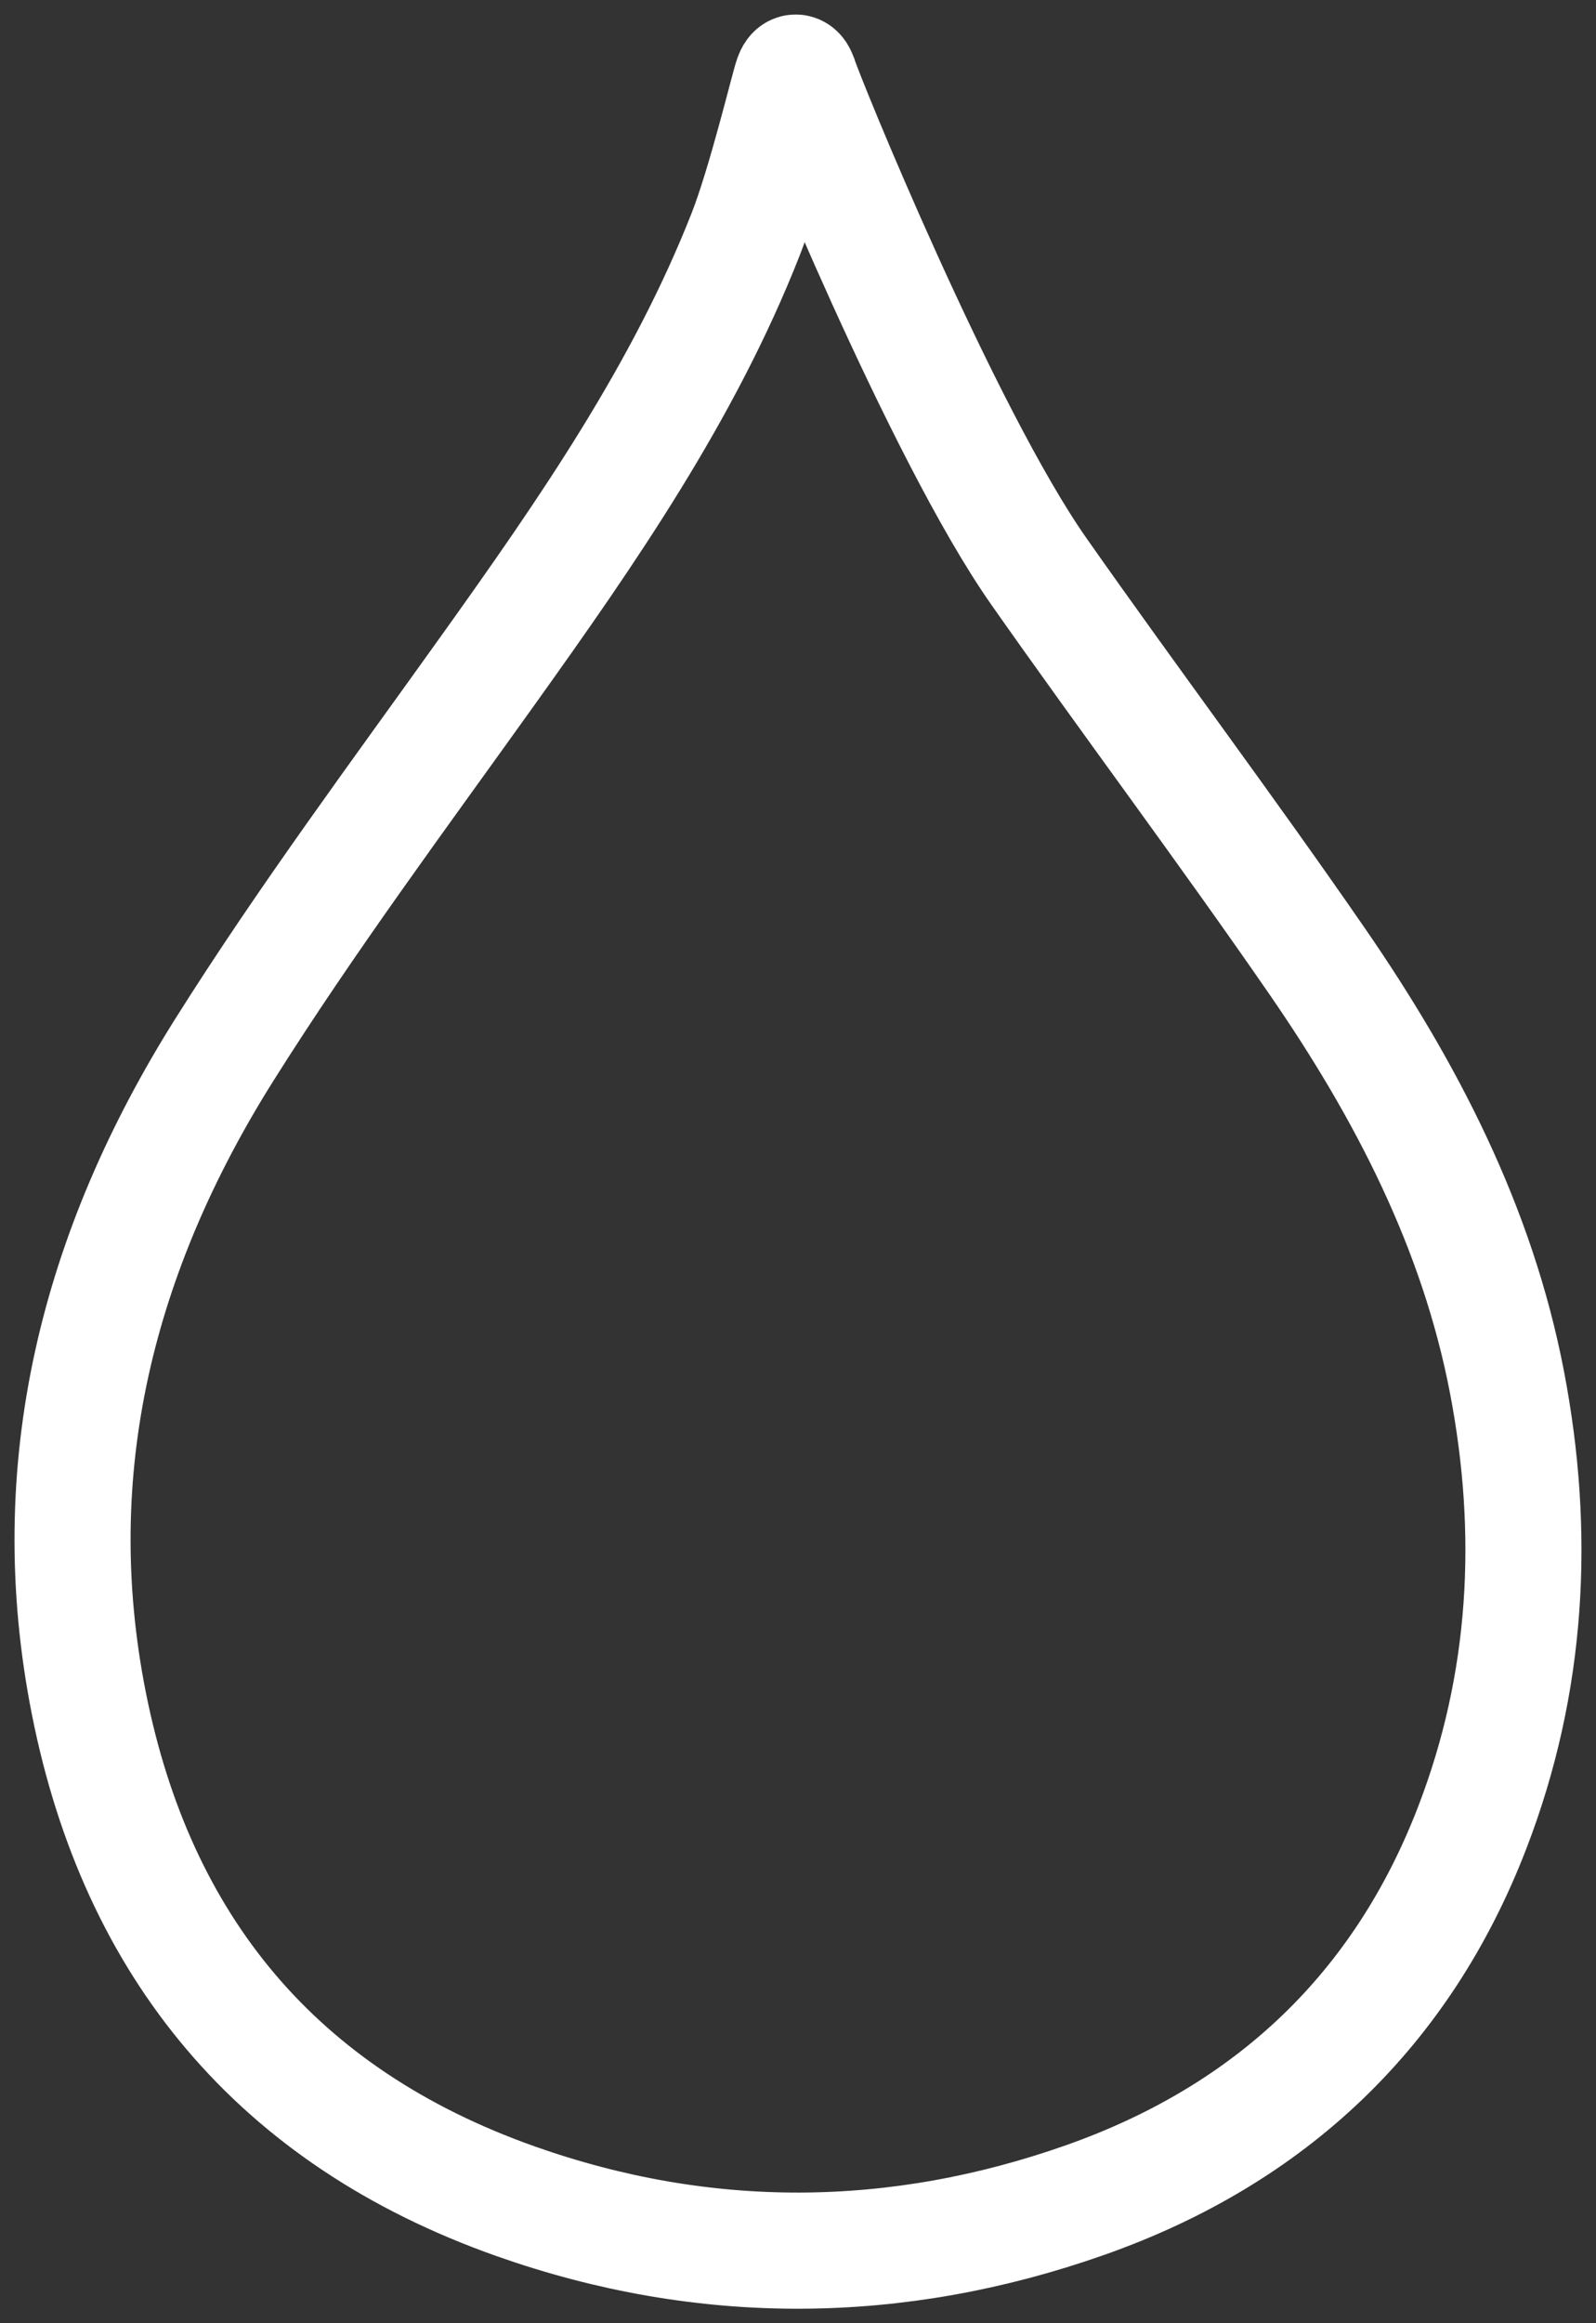 <?xml version="1.0" encoding="UTF-8"?>
<svg width="22px" height="32px" viewBox="0 0 22 32" version="1.1" xmlns="http://www.w3.org/2000/svg" xmlns:xlink="http://www.w3.org/1999/xlink">
    <rect x="0" y="0" width="22" height="32" fill="#333333" stroke="none"/>
    <title>Rainscreen</title>
    <g id="Designs" stroke="none" stroke-width="1" fill="none" fill-rule="evenodd">
        <g id="All-Products-Grid" transform="translate(-1015, -98)" stroke="#FFFFFF" stroke-width="1.6">
            <g id="Group-2" transform="translate(245, 98)">
                <g id="Rainscreen" transform="translate(746, 1)">
                    <path d="M35.019,0.067 C35.089,0.313 36.985,4.97 38.322,6.873 C39.586,8.672 40.909,10.433 42.158,12.243 C43.381,14.015 44.363,15.907 44.772,18.033 C45.173,20.118 45.063,22.18 44.294,24.174 C43.33,26.677 41.527,28.397 38.962,29.302 C36.359,30.22 33.712,30.24 31.108,29.32 C27.814,28.156 25.892,25.807 25.227,22.473 C24.579,19.223 25.354,16.22 27.095,13.456 C28.227,11.658 29.502,9.945 30.74,8.213 C32.096,6.317 33.421,4.405 34.277,2.231 C34.55,1.538 34.871,0.195 34.919,0.065 C34.951,-0.022 34.985,-0.022 35.019,0.067 Z"></path>
                </g>
            </g>
        </g>
    </g>
</svg>